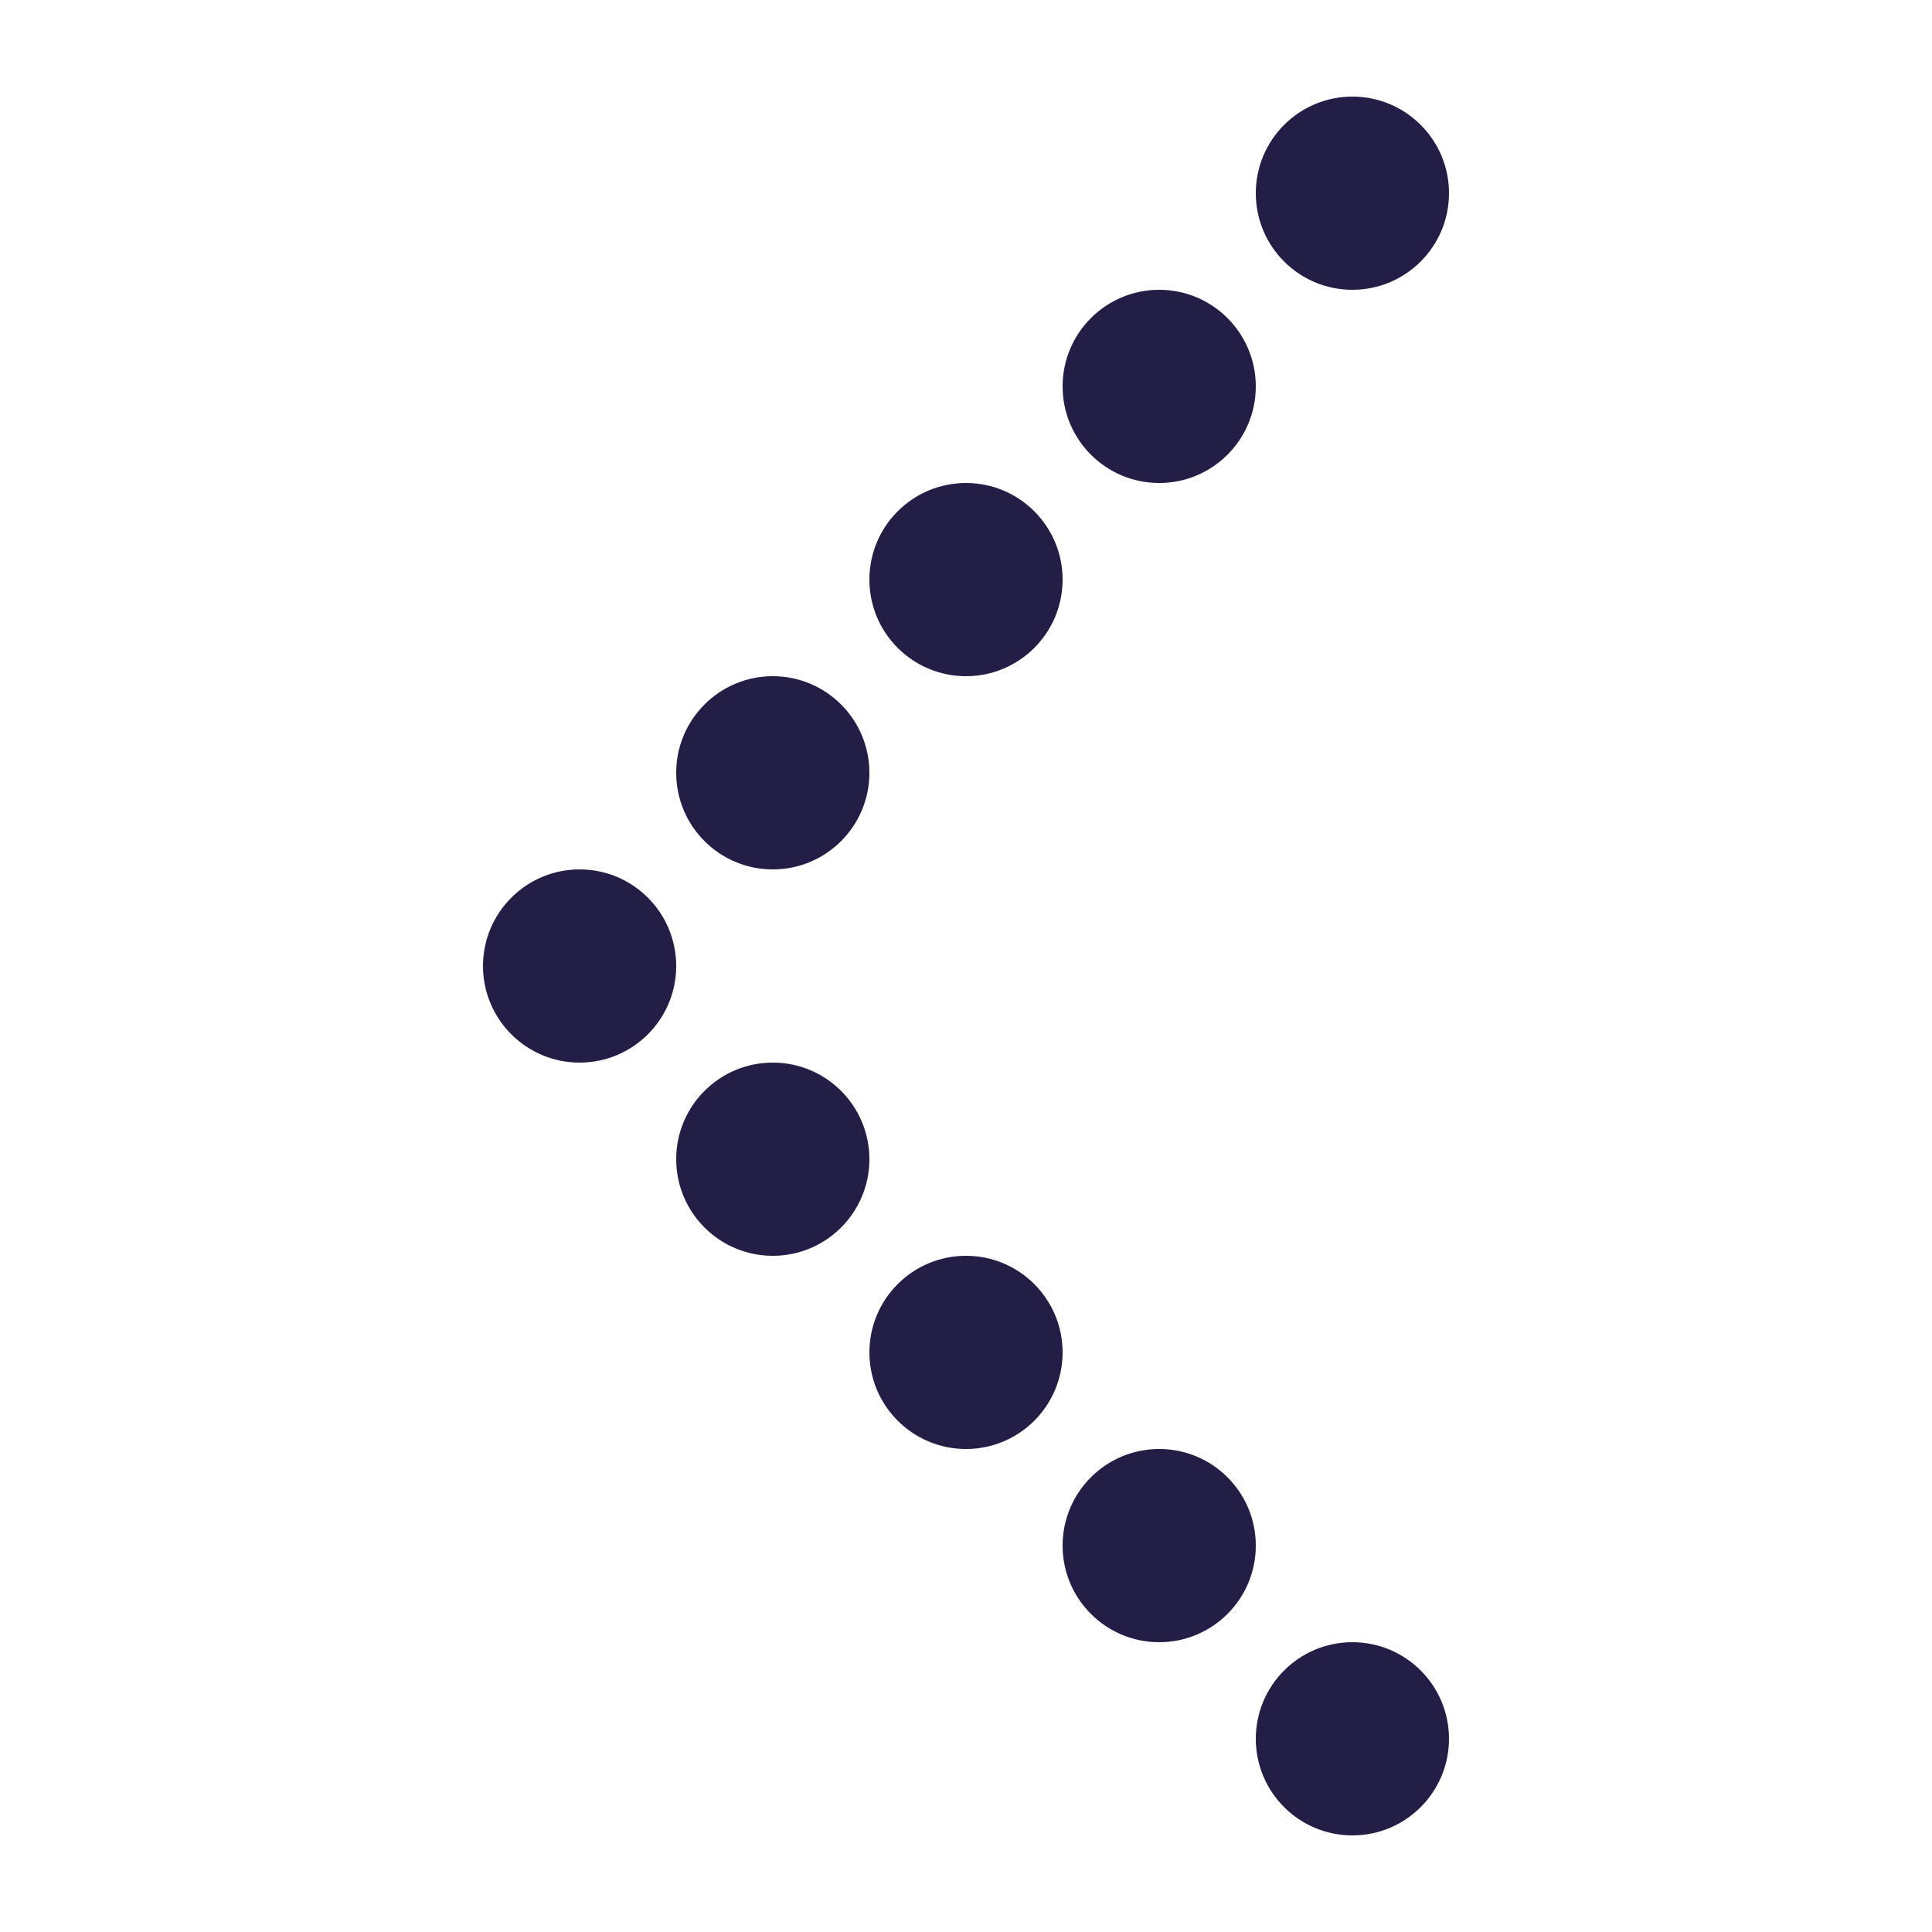 <svg width="300" height="300" viewBox="0 0 300 300" fill="none" xmlns="http://www.w3.org/2000/svg">
<path d="M165 60C165 68.284 171.716 75 180 75C188.284 75 195 68.284 195 60C195 51.716 188.284 45 180 45C171.716 45 165 51.716 165 60Z" fill="#231E46"/>
<path d="M195 30C195 38.284 201.716 45 210 45C218.284 45 225 38.284 225 30C225 21.716 218.284 15 210 15C201.716 15 195 21.716 195 30Z" fill="#231E46"/>
<path d="M195 270C195 278.284 201.716 285 210 285C218.284 285 225 278.284 225 270C225 261.716 218.284 255 210 255C201.716 255 195 261.716 195 270Z" fill="#231E46"/>
<path d="M135 90C135 98.284 141.716 105 150 105C158.284 105 165 98.284 165 90C165 81.716 158.284 75 150 75C141.716 75 135 81.716 135 90Z" fill="#231E46"/>
<path d="M105 120C105 128.284 111.716 135 120 135C128.284 135 135 128.284 135 120C135 111.716 128.284 105 120 105C111.716 105 105 111.716 105 120Z" fill="#231E46"/>
<path d="M75 150C75 158.284 81.716 165 90 165C98.284 165 105 158.284 105 150C105 141.716 98.284 135 90 135C81.716 135 75 141.716 75 150Z" fill="#231E46"/>
<path d="M105 180C105 188.284 111.716 195 120 195C128.284 195 135 188.284 135 180C135 171.716 128.284 165 120 165C111.716 165 105 171.716 105 180Z" fill="#231E46"/>
<path d="M135 210C135 218.284 141.716 225 150 225C158.284 225 165 218.284 165 210C165 201.716 158.284 195 150 195C141.716 195 135 201.716 135 210Z" fill="#231E46"/>
<path d="M165 240C165 248.284 171.716 255 180 255C188.284 255 195 248.284 195 240C195 231.716 188.284 225 180 225C171.716 225 165 231.716 165 240Z" fill="#231E46"/>
</svg>
